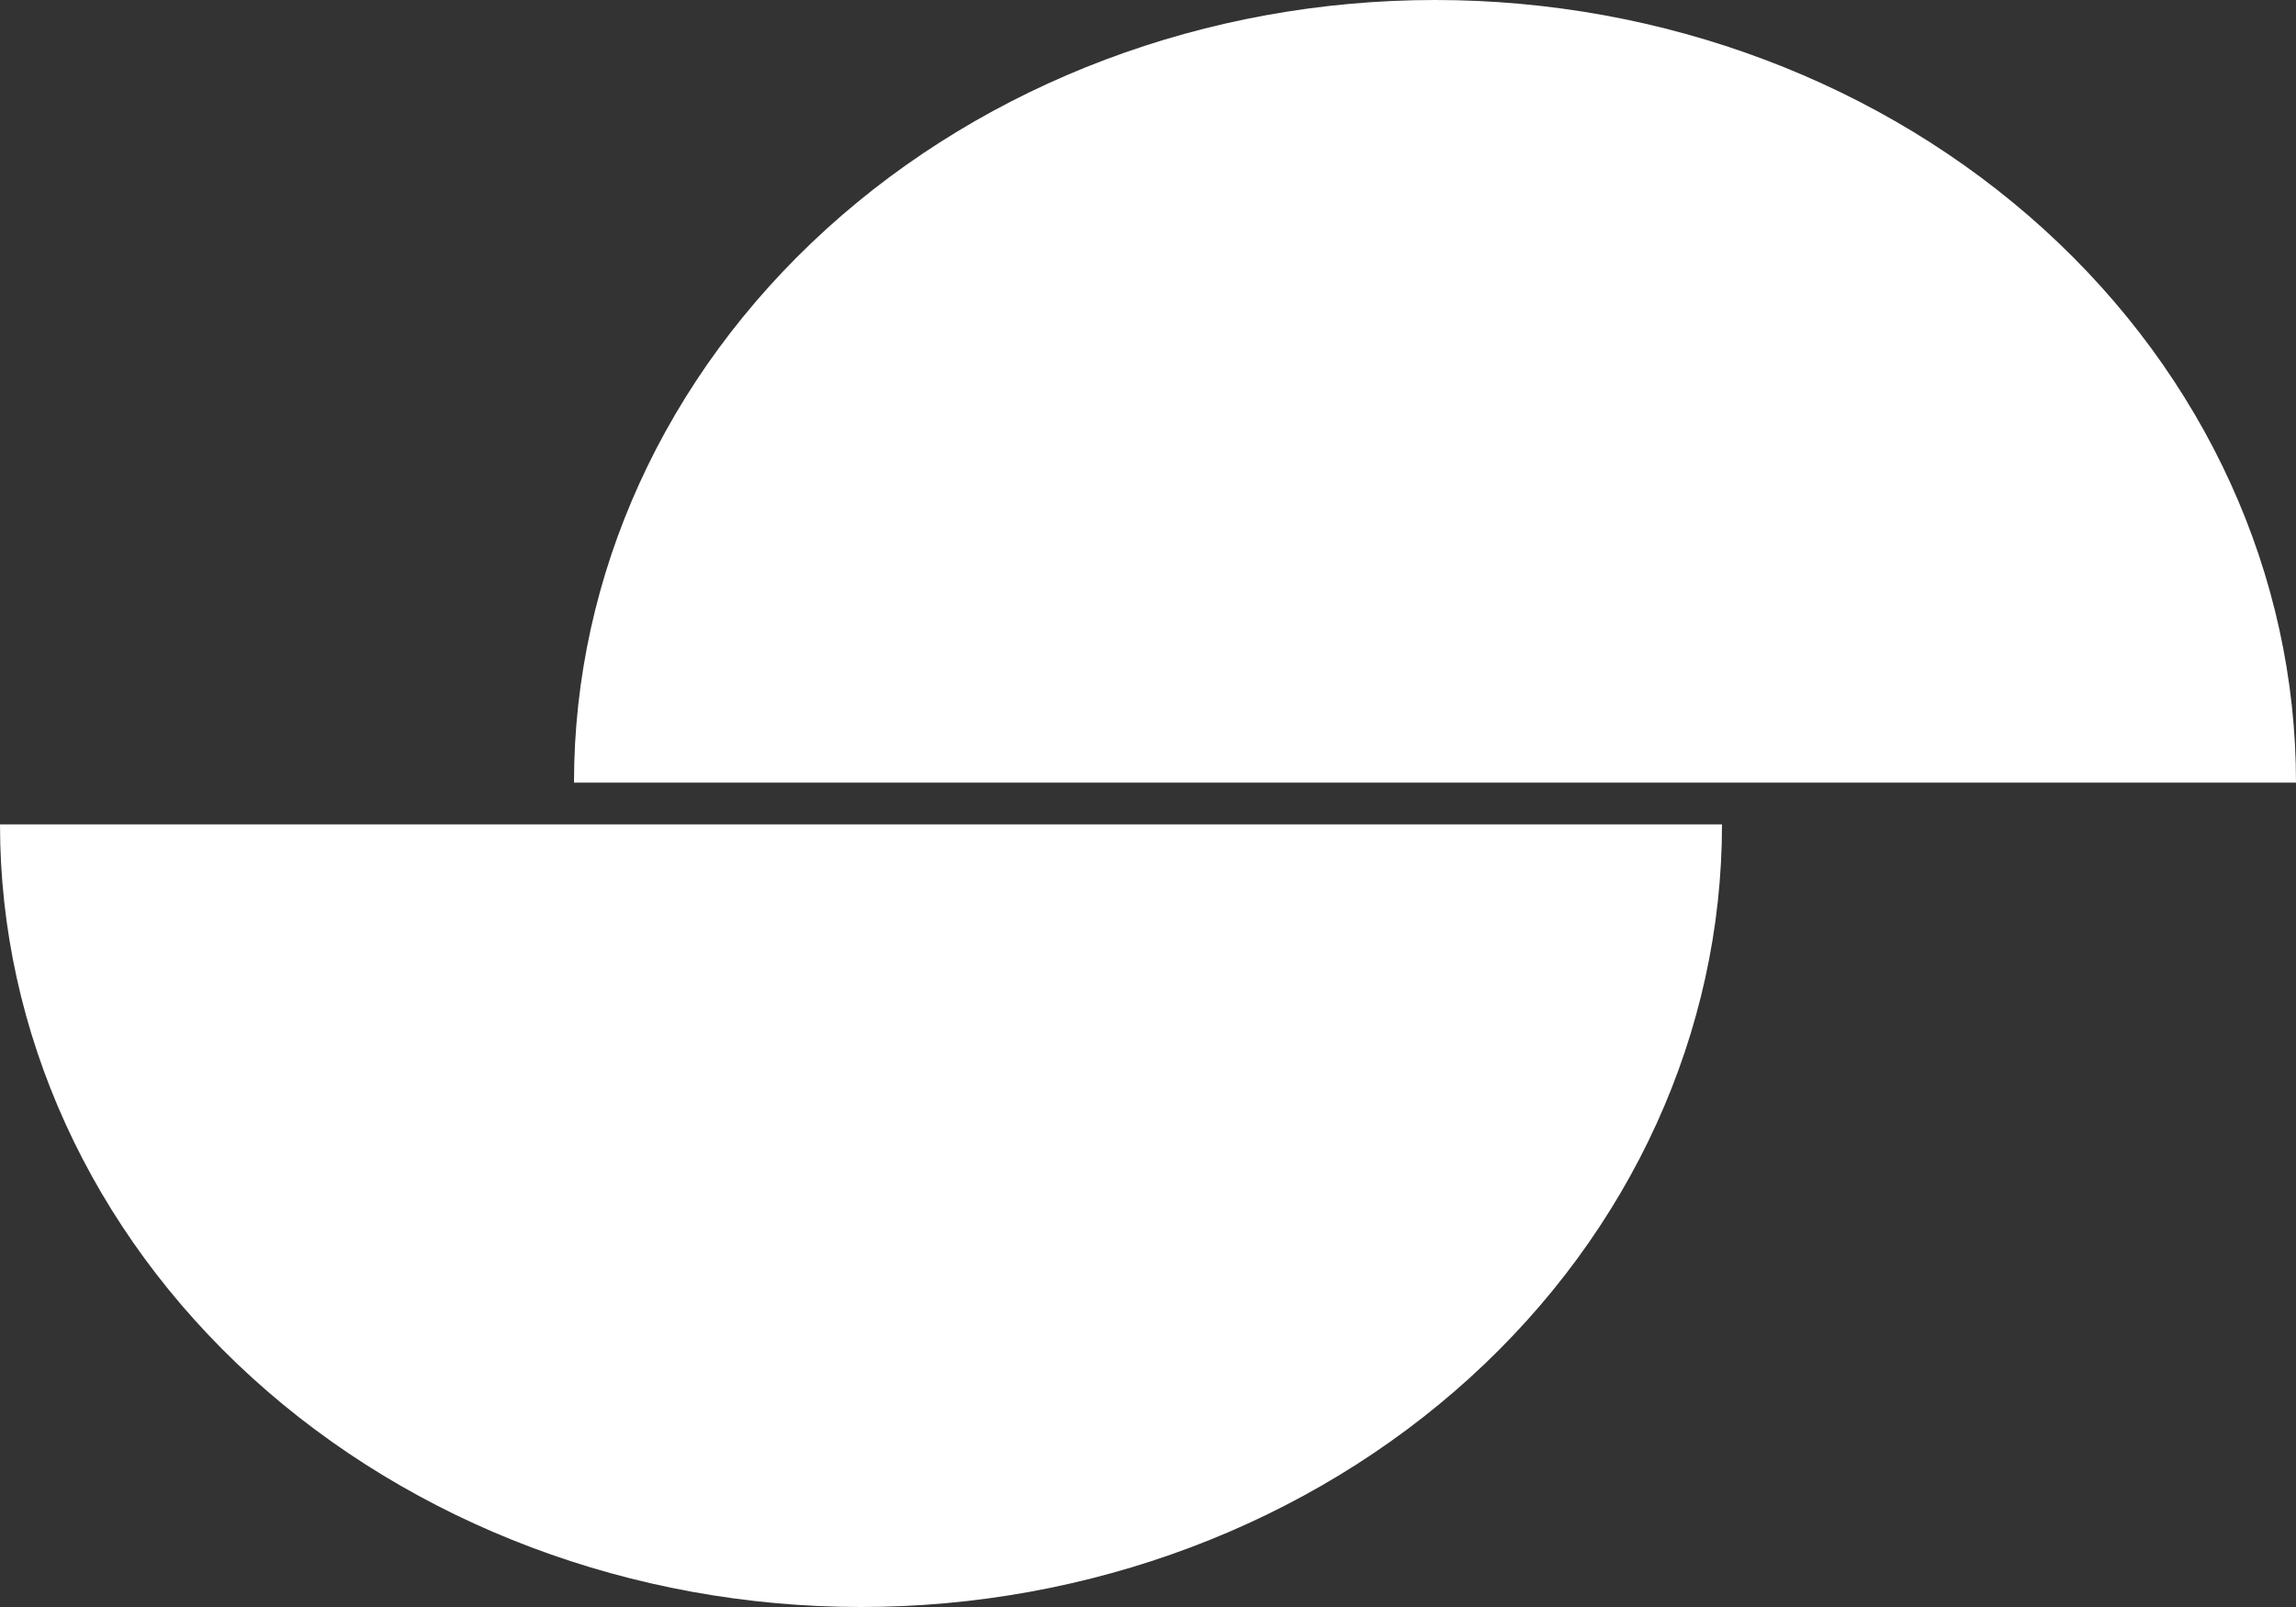 <svg width="40" height="28" viewBox="0 0 40 28" fill="none" xmlns="http://www.w3.org/2000/svg">
<rect x="0" y="0" width="40" height="28" fill="#333333" stroke="none"/>
<path d="M10 13.636C10 10.02 11.58 6.551 14.393 3.994C17.206 1.437 21.022 0 25 0C28.978 -1.90735e-06 32.794 1.437 35.607 3.994C38.42 6.551 40 10.02 40 13.636L10 13.636Z" fill="white"/>
<path d="M0 14.364C0 17.98 1.58 21.449 4.393 24.006C7.206 26.563 11.022 28 15 28C18.978 28 22.794 26.563 25.607 24.006C28.42 21.449 30 17.98 30 14.364L0 14.364Z" fill="white"/>
</svg>

